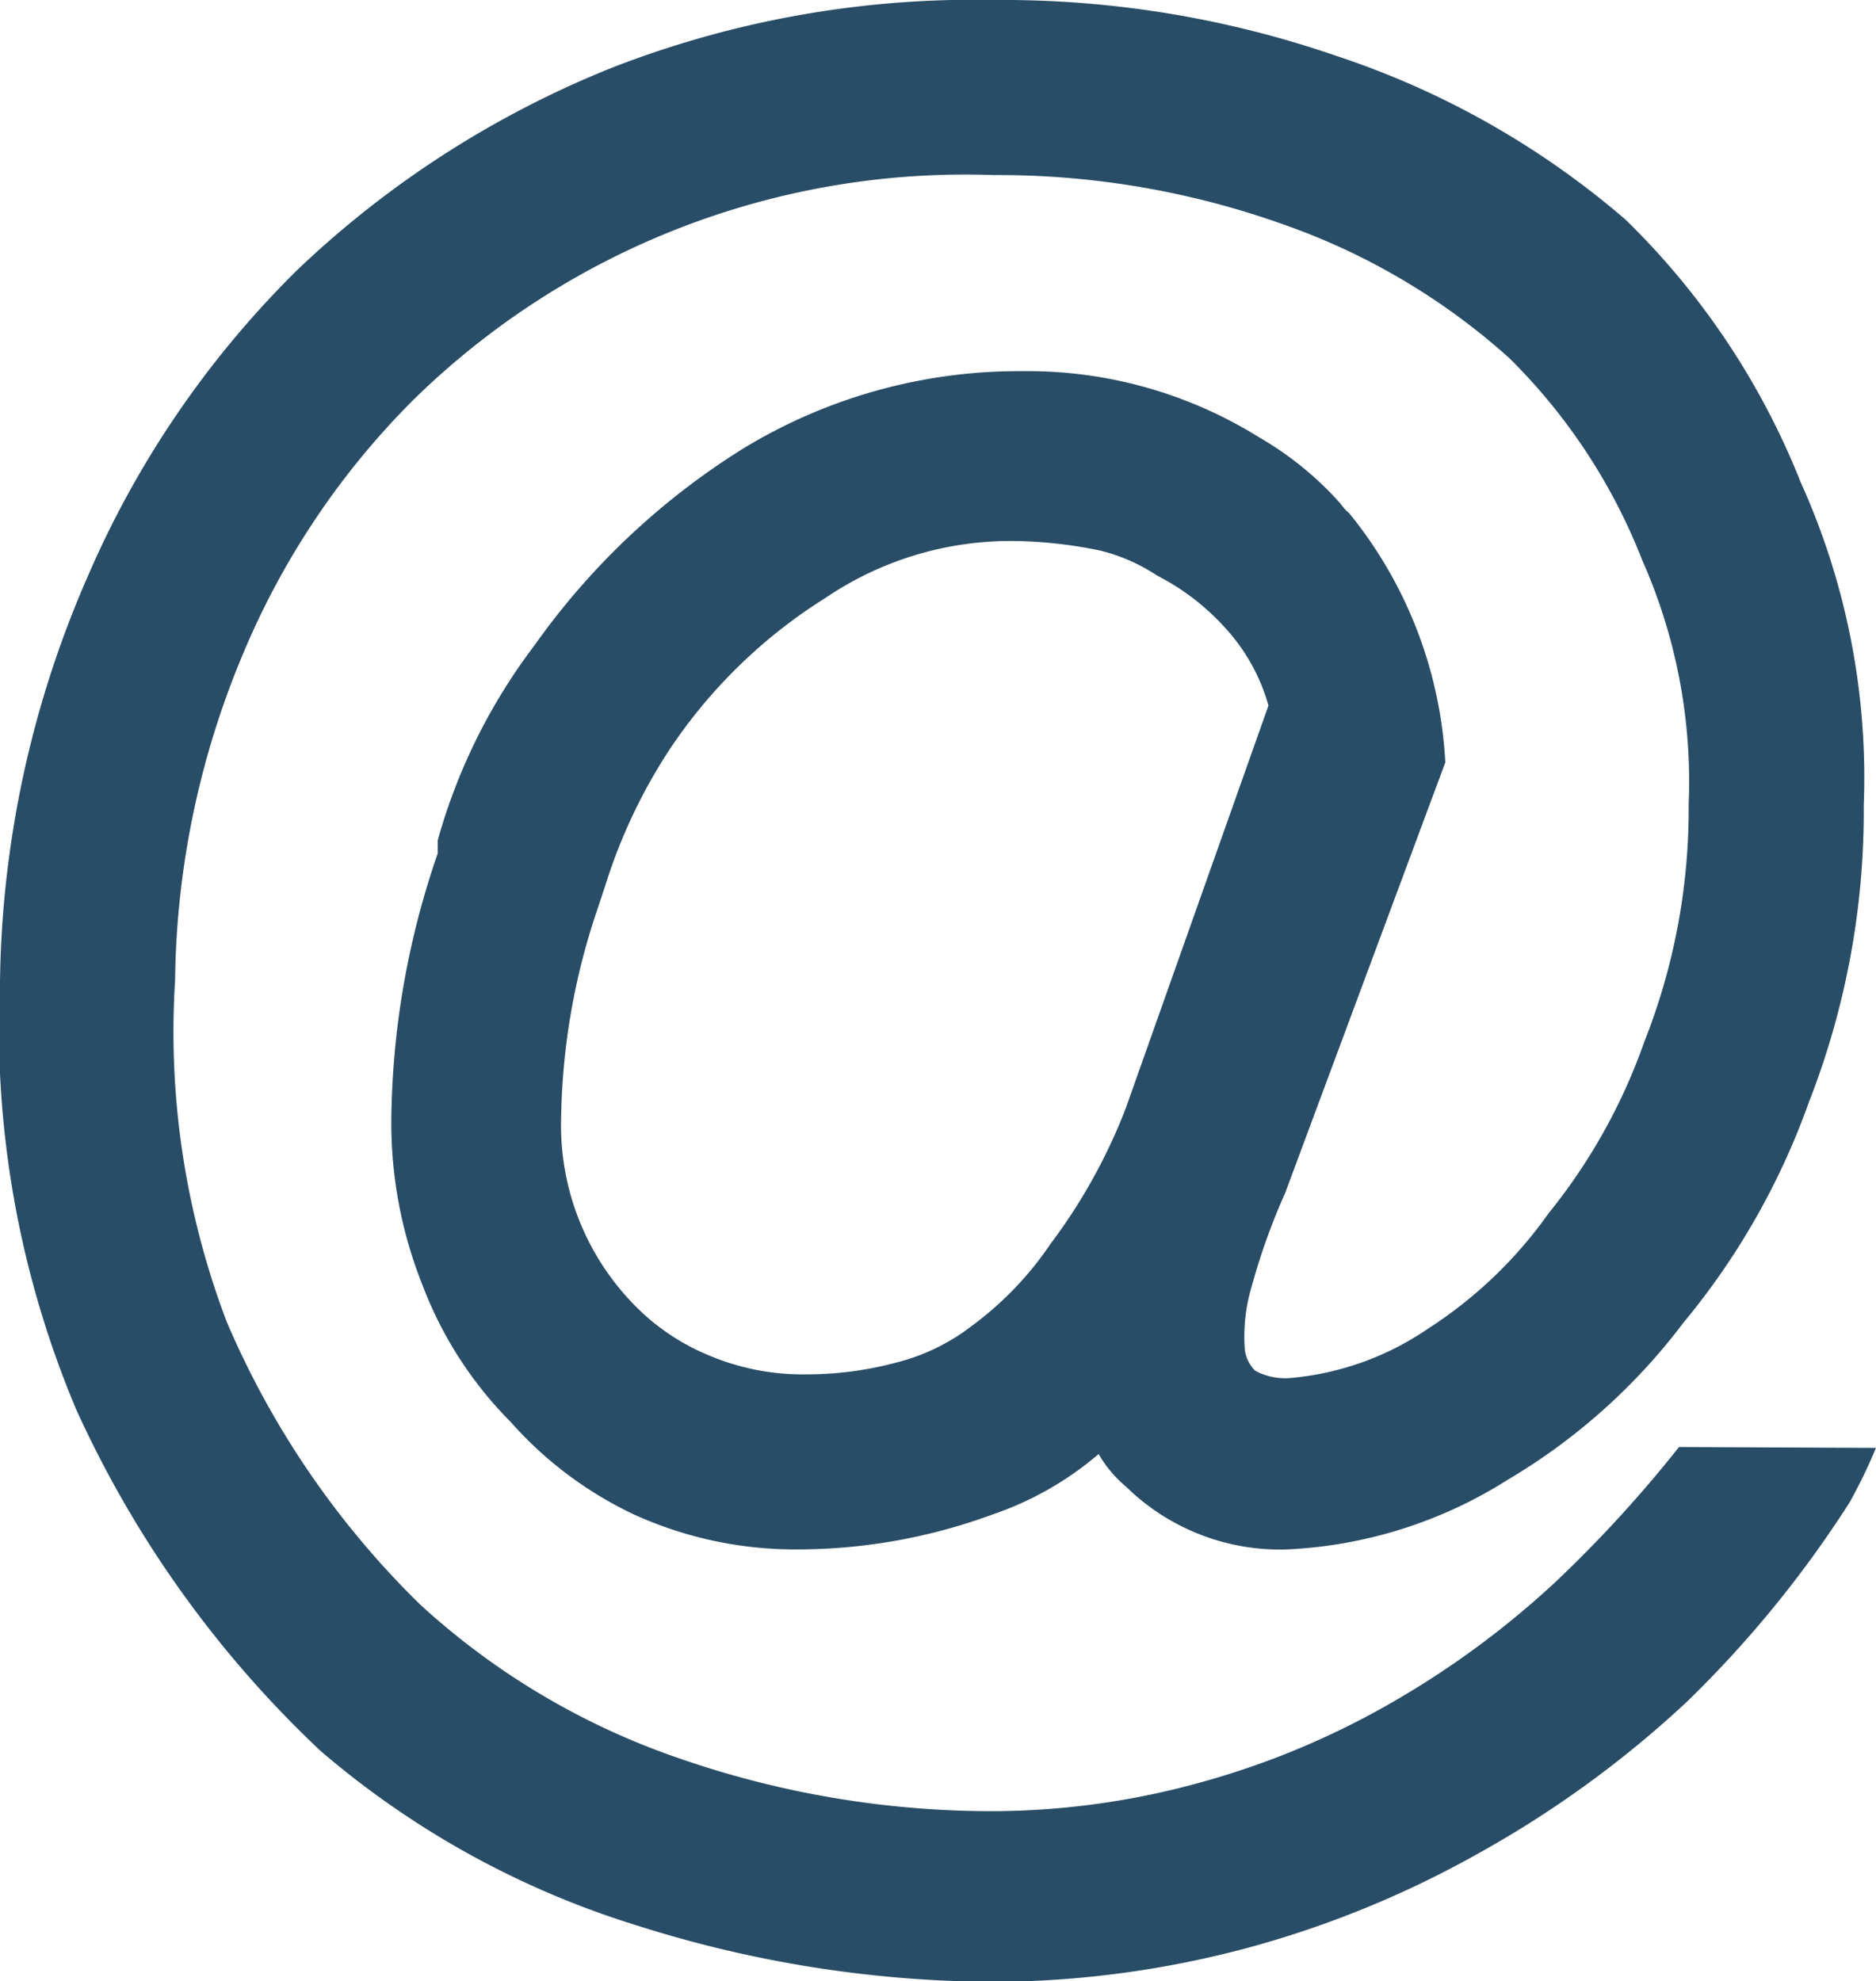 <svg xmlns="http://www.w3.org/2000/svg" viewBox="0 0 21.43 22.63"><g data-name="Layer 2"><path d="M19.18 16.53a14.64 14.64 0 01-1.42 1.55 10.22 10.22 0 01-1.88 1.38 9.31 9.31 0 01-2.16.9 8.94 8.94 0 01-2.38.33 10.89 10.89 0 01-3.6-.61 8.39 8.39 0 01-2.94-1.75 10 10 0 01-2.21-3.23A9.32 9.32 0 012 11.2a9.9 9.9 0 01.78-3.74 9 9 0 011.95-2.9A9 9 0 0111.35 2a9.69 9.69 0 013.3.56 7.63 7.63 0 012.59 1.53 6.64 6.64 0 011.52 2.31 6.24 6.24 0 01.53 2.79 7.23 7.23 0 01-.51 2.72 6.57 6.57 0 01-1.09 1.95 5 5 0 01-1.38 1.32 3.29 3.29 0 01-1.55.56.73.73 0 01-.42-.08.41.41 0 01-.12-.24 2 2 0 01.08-.73 7.36 7.36 0 01.38-1.06l1.83-4.92a4.92 4.92 0 00-1.1-2.85.52.52 0 01-.1-.11 3.75 3.75 0 00-.92-.75 5 5 0 00-2.71-.76 6.05 6.05 0 00-3.2.89A8.29 8.29 0 006.1 7.38 6.62 6.62 0 005 9.6v.15a9.56 9.56 0 00-.53 3.05 5 5 0 00.36 1.89 4.44 4.44 0 001 1.55 4.38 4.38 0 001.41 1.06 4.45 4.45 0 001.87.4 6.46 6.46 0 002.23-.4 3.68 3.68 0 001.21-.69 1.36 1.36 0 00.31.37 2.51 2.51 0 001.84.72 5.15 5.15 0 002.53-.8 6.92 6.92 0 002-1.79 8.3 8.3 0 001.43-2.51 9.13 9.13 0 00.63-3.4 8.19 8.19 0 00-.72-3.69 8.63 8.63 0 00-2-3 9.72 9.72 0 00-3.3-1.87 11.69 11.69 0 00-3.9-.64A11.38 11.38 0 007 .77a11.28 11.28 0 00-3.6 2.31A11.07 11.07 0 001 6.59a11.89 11.89 0 00-1 4.62 11.24 11.24 0 00.87 4.89A12.38 12.38 0 003.66 20a10.13 10.13 0 003.63 2 13.58 13.58 0 004.08.64 11.34 11.34 0 002.85-.38 11.5 11.5 0 002.69-1.1 12.05 12.05 0 002.36-1.72 12.69 12.69 0 001.86-2.28 6.17 6.17 0 00.3-.62zM12 14.21a3.81 3.81 0 01-.89.93 2.36 2.36 0 01-.89.43 3.93 3.93 0 01-1 .13 2.75 2.75 0 01-1.13-.22 2.54 2.54 0 01-.88-.61 2.93 2.93 0 01-.8-2.1 7.73 7.73 0 01.41-2.37l.09-.27a6.19 6.19 0 01.74-1.57 5.9 5.9 0 011.78-1.73 3.77 3.77 0 012.14-.65 5.1 5.1 0 011 .11 2.08 2.08 0 01.64.28l.11.06a2.73 2.73 0 01.76.64 2.18 2.18 0 01.41.79l-1.63 4.6a6.41 6.41 0 01-.86 1.55z" fill="#294d67" data-name="Layer 1"/></g></svg>